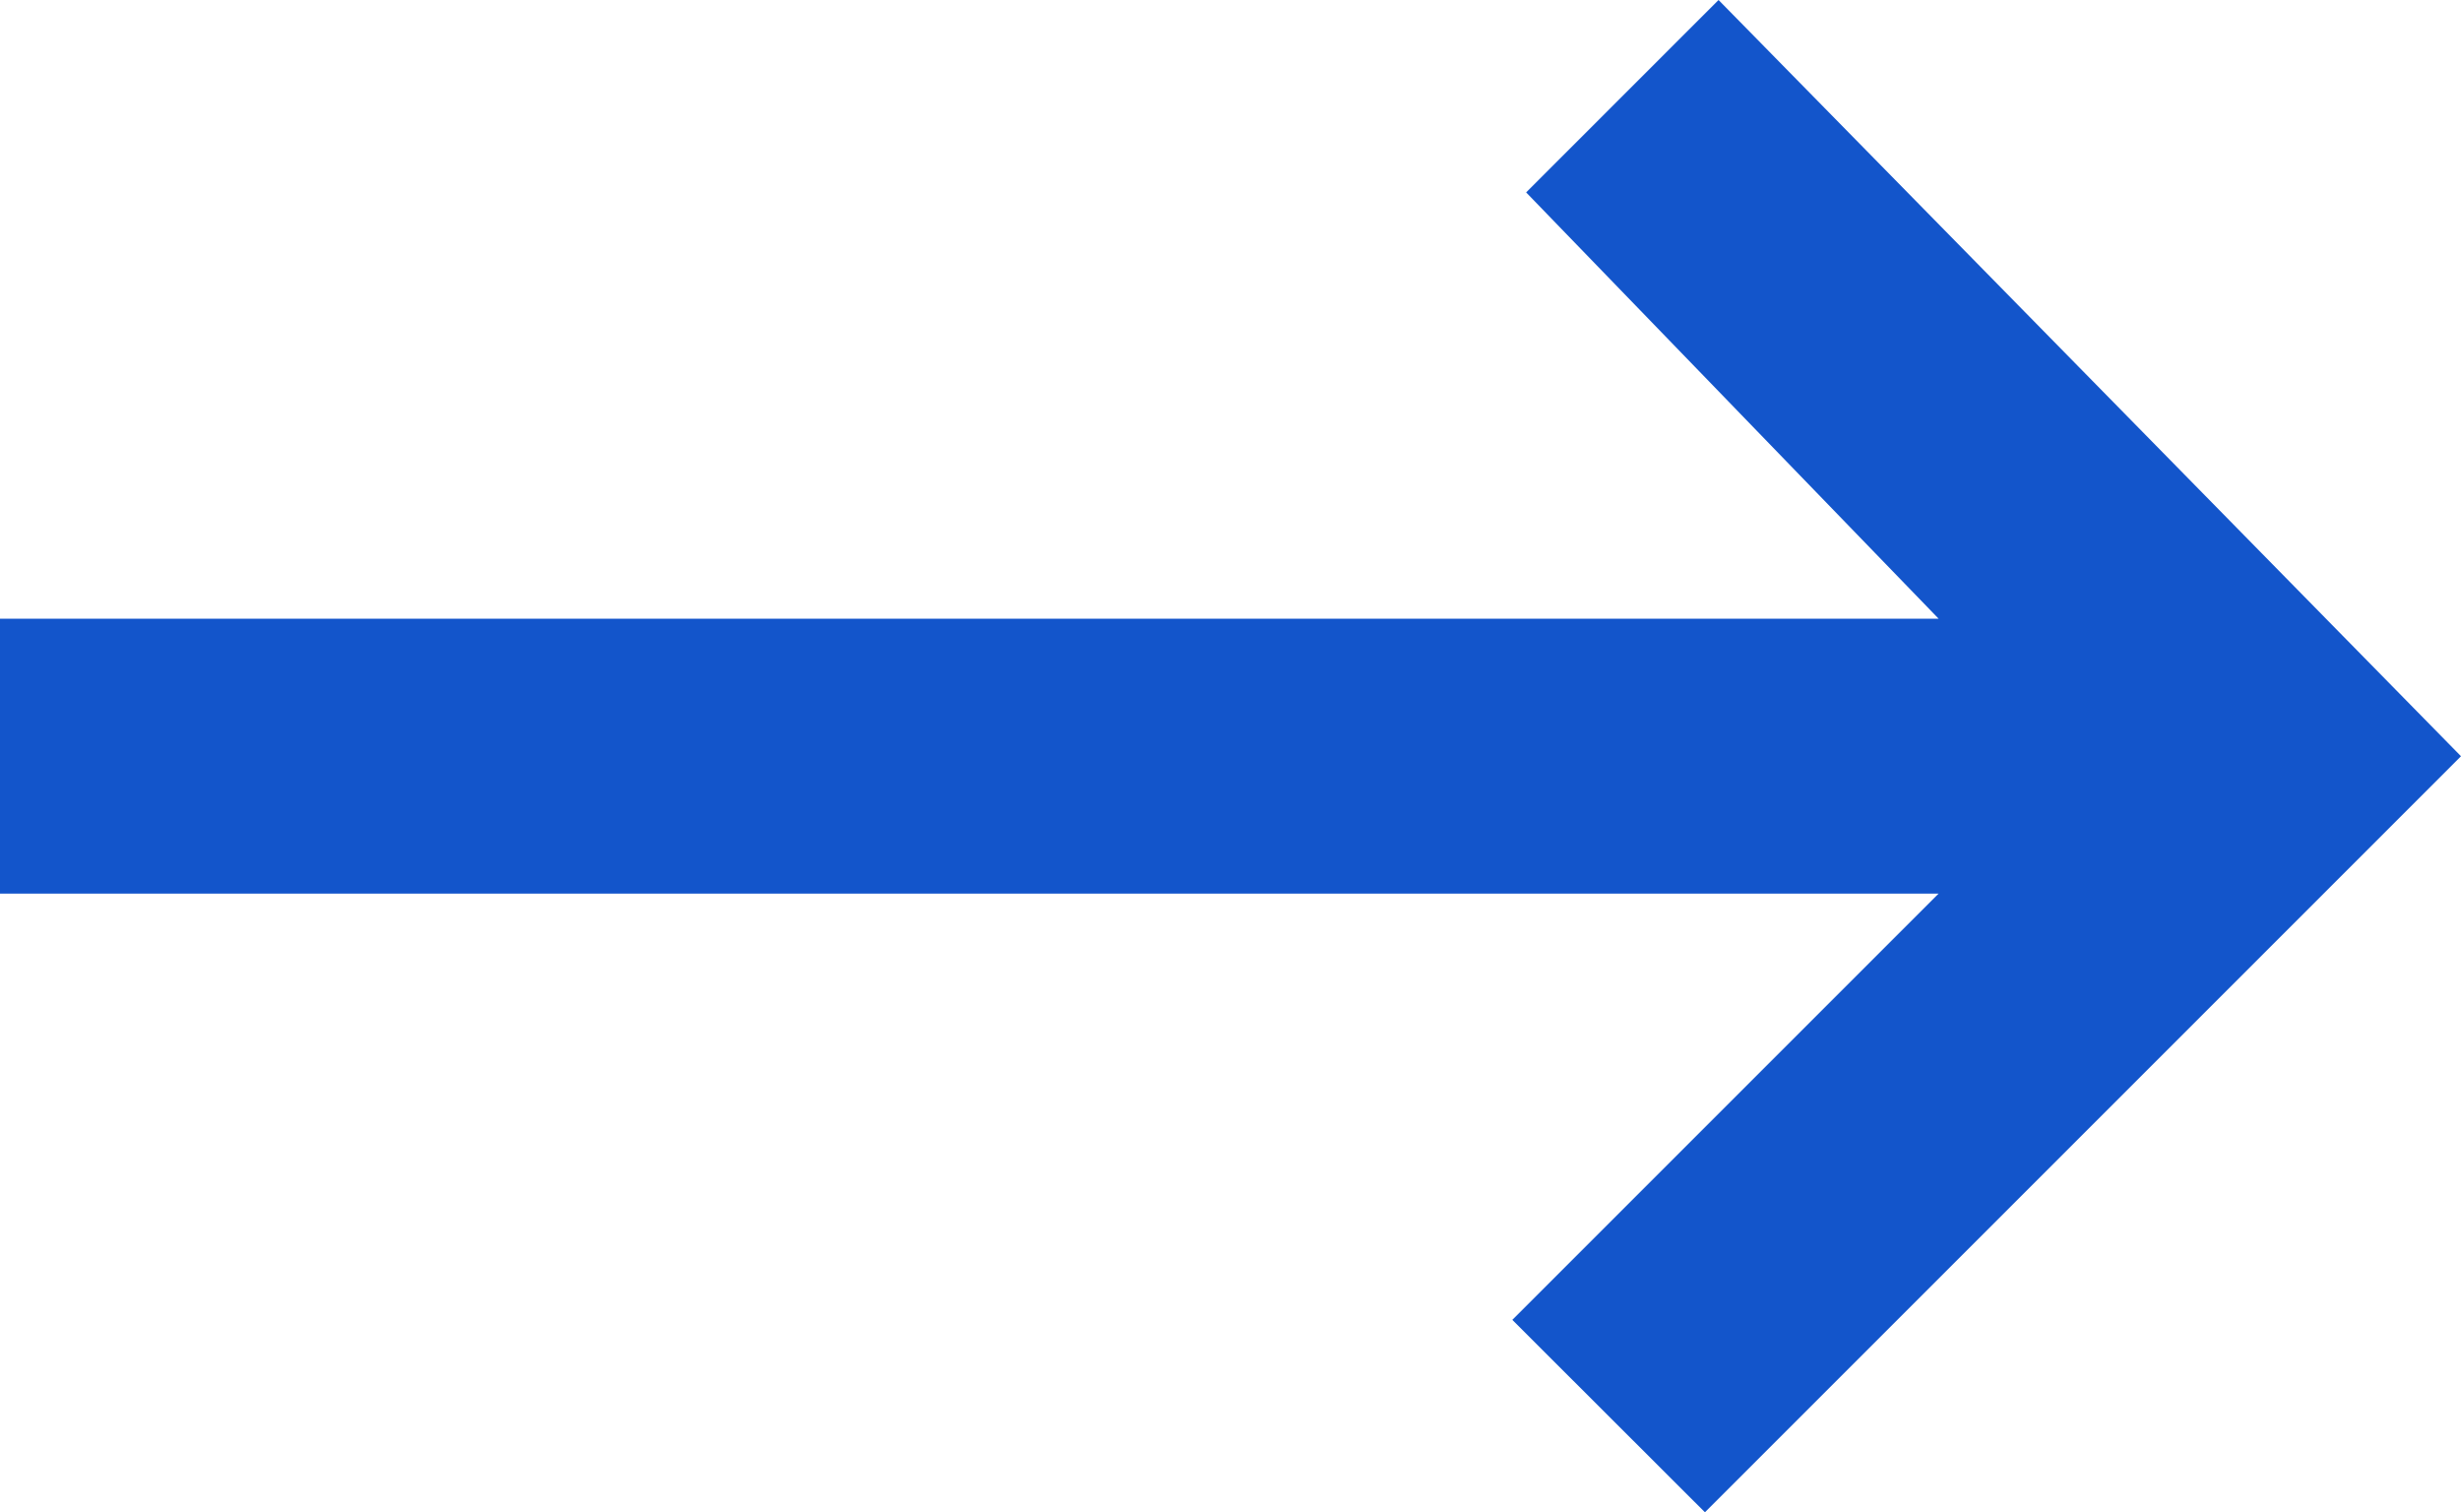 <svg viewBox="0 0 11.933 7.333" xmlns="http://www.w3.org/2000/svg" xmlns:xlink="http://www.w3.org/1999/xlink" width="11.933" height="7.333" fill="none" customFrame="#000000">
	<path id="矢量 1" d="M9.4 3L0 3L0 4.333L9.4 4.333L7.333 6.4L8.267 7.333L11.933 3.667L8.333 0L7.4 0.933L9.4 3Z" fill="rgb(19,85,203)" fill-rule="nonzero" />
</svg>
